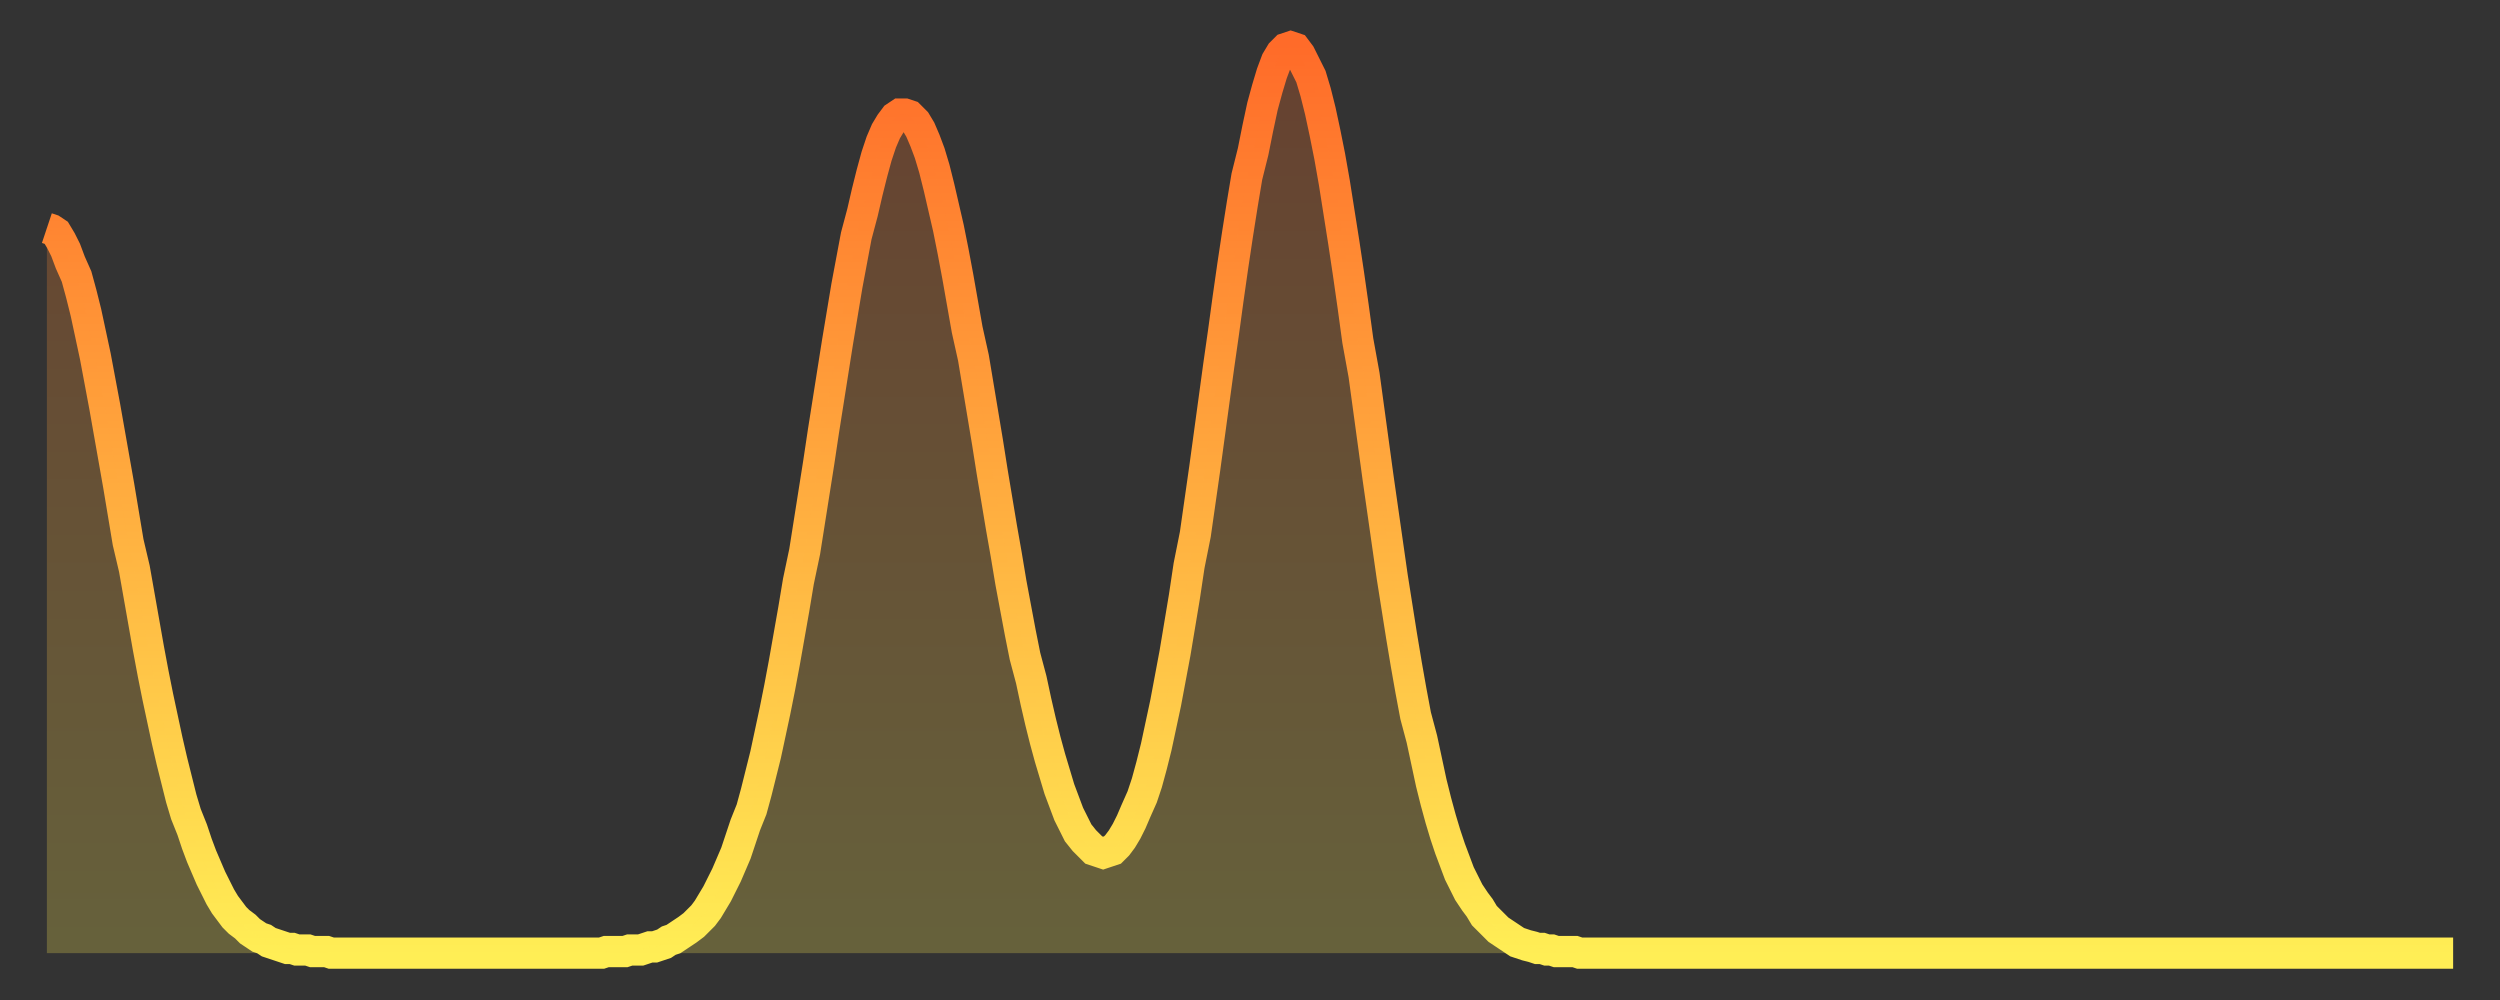 <?xml version="1.0" encoding="utf-8" ?>
<svg baseProfile="full" height="64" version="1.1" width="160" xmlns="http://www.w3.org/2000/svg" xmlns:ev="http://www.w3.org/2001/xml-events" xmlns:xlink="http://www.w3.org/1999/xlink"><rect width="100%" height="100%" fill="#333333" stroke="none"/><defs><linearGradient id="id172308" x1="0" x2="0" y1="0" y2="1"><stop offset="0%" stop-color="#ff6b29" /><stop offset="50%" stop-color="#ffad3f" /><stop offset="100%" stop-color="#ffee55" /></linearGradient></defs><g transform="translate(3,3)"><g><path d="M 0.0 11.6 0.3 11.7 0.6 11.9 0.9 12.4 1.2 13.0 1.5 13.8 1.9 14.7 2.2 15.8 2.5 17.0 2.8 18.4 3.1 19.8 3.4 21.4 3.7 23.0 4.0 24.7 4.3 26.4 4.6 28.1 4.9 29.9 5.2 31.7 5.6 33.4 5.9 35.1 6.2 36.8 6.5 38.5 6.8 40.1 7.1 41.6 7.4 43.0 7.7 44.4 8.0 45.7 8.3 46.9 8.6 48.1 8.9 49.1 9.3 50.1 9.6 51.0 9.9 51.8 10.2 52.5 10.5 53.2 10.8 53.8 11.1 54.4 11.4 54.9 11.7 55.3 12.0 55.7 12.3 56.0 12.7 56.3 13.0 56.6 13.3 56.8 13.6 57.0 13.9 57.1 14.2 57.3 14.5 57.4 14.8 57.5 15.1 57.6 15.4 57.7 15.7 57.7 16.0 57.8 16.4 57.8 16.7 57.8 17.0 57.9 17.3 57.9 17.6 57.9 17.9 57.9 18.2 58.0 18.5 58.0 18.8 58.0 19.1 58.0 19.4 58.0 19.8 58.0 20.1 58.0 20.4 58.0 20.7 58.0 21.0 58.0 21.3 58.0 21.6 58.0 21.9 58.0 22.2 58.0 22.5 58.0 22.8 58.0 23.1 58.0 23.5 58.0 23.8 58.0 24.1 58.0 24.4 58.0 24.7 58.0 25.0 58.0 25.3 58.0 25.6 58.0 25.9 58.0 26.2 58.0 26.5 58.0 26.8 58.0 27.2 58.0 27.5 58.0 27.8 58.0 28.1 58.0 28.4 58.0 28.7 58.0 29.0 58.0 29.3 58.0 29.6 58.0 29.9 58.0 30.2 58.0 30.6 58.0 30.9 58.0 31.2 58.0 31.5 58.0 31.8 58.0 32.1 58.0 32.4 58.0 32.7 58.0 33.0 58.0 33.3 58.0 33.6 58.0 33.9 58.0 34.3 58.0 34.6 58.0 34.9 58.0 35.2 58.0 35.5 58.0 35.8 57.9 36.1 57.9 36.4 57.9 36.7 57.9 37.0 57.9 37.3 57.8 37.7 57.8 38.0 57.8 38.3 57.7 38.6 57.6 38.9 57.6 39.2 57.5 39.5 57.4 39.8 57.2 40.1 57.1 40.4 56.9 40.7 56.7 41.0 56.5 41.4 56.2 41.7 55.9 42.0 55.6 42.3 55.2 42.6 54.7 42.9 54.2 43.2 53.6 43.5 53.0 43.8 52.3 44.1 51.6 44.4 50.7 44.7 49.8 45.1 48.8 45.4 47.7 45.7 46.5 46.0 45.3 46.3 43.9 46.6 42.5 46.9 41.0 47.2 39.4 47.5 37.7 47.8 36.0 48.1 34.2 48.5 32.3 48.8 30.4 49.1 28.5 49.4 26.6 49.7 24.6 50.0 22.7 50.3 20.8 50.6 18.9 50.9 17.1 51.2 15.3 51.5 13.7 51.8 12.1 52.2 10.6 52.5 9.3 52.8 8.1 53.1 7.0 53.4 6.1 53.7 5.4 54.0 4.9 54.3 4.5 54.6 4.3 54.9 4.3 55.2 4.4 55.6 4.8 55.9 5.3 56.2 6.0 56.5 6.8 56.8 7.8 57.1 9.0 57.4 10.3 57.7 11.6 58.0 13.1 58.3 14.7 58.6 16.4 58.9 18.1 59.3 19.9 59.6 21.7 59.9 23.5 60.2 25.3 60.5 27.2 60.8 29.0 61.1 30.8 61.4 32.5 61.7 34.3 62.0 35.9 62.3 37.5 62.6 39.0 63.0 40.5 63.3 41.9 63.6 43.2 63.9 44.4 64.2 45.5 64.5 46.5 64.8 47.5 65.1 48.3 65.4 49.1 65.7 49.7 66.0 50.3 66.4 50.8 66.7 51.1 67.0 51.4 67.3 51.5 67.6 51.6 67.9 51.5 68.2 51.4 68.5 51.1 68.8 50.7 69.1 50.2 69.4 49.6 69.7 48.9 70.1 48.0 70.4 47.1 70.7 46.0 71.0 44.8 71.3 43.4 71.6 42.0 71.9 40.4 72.2 38.8 72.5 37.0 72.8 35.2 73.1 33.2 73.5 31.2 73.8 29.1 74.1 27.0 74.4 24.8 74.7 22.6 75.0 20.4 75.3 18.3 75.6 16.1 75.9 14.0 76.2 12.0 76.5 10.1 76.8 8.3 77.2 6.7 77.5 5.2 77.8 3.8 78.1 2.7 78.4 1.7 78.7 0.9 79.0 0.4 79.3 0.1 79.6 0.0 79.9 0.1 80.2 0.5 80.5 1.1 80.9 1.9 81.2 2.9 81.5 4.1 81.8 5.5 82.1 7.0 82.4 8.7 82.7 10.6 83.0 12.5 83.3 14.5 83.6 16.6 83.9 18.8 84.3 21.0 84.6 23.2 84.9 25.4 85.2 27.6 85.5 29.7 85.8 31.8 86.1 33.9 86.4 35.8 86.7 37.7 87.0 39.5 87.3 41.2 87.6 42.8 88.0 44.3 88.3 45.7 88.6 47.1 88.9 48.3 89.2 49.4 89.5 50.4 89.8 51.3 90.1 52.1 90.4 52.9 90.7 53.5 91.0 54.1 91.4 54.7 91.7 55.1 92.0 55.6 92.3 55.9 92.6 56.2 92.9 56.5 93.2 56.7 93.5 56.9 93.8 57.1 94.1 57.3 94.4 57.4 94.7 57.5 95.1 57.6 95.4 57.7 95.7 57.7 96.0 57.8 96.3 57.8 96.6 57.9 96.9 57.9 97.2 57.9 97.5 57.9 97.8 57.9 98.1 58.0 98.4 58.0 98.8 58.0 99.1 58.0 99.4 58.0 99.7 58.0 100.0 58.0 100.3 58.0 100.6 58.0 100.9 58.0 101.2 58.0 101.5 58.0 101.8 58.0 102.2 58.0 102.5 58.0 102.8 58.0 103.1 58.0 103.4 58.0 103.7 58.0 104.0 58.0 104.3 58.0 104.6 58.0 104.9 58.0 105.2 58.0 105.5 58.0 105.9 58.0 106.2 58.0 106.5 58.0 106.8 58.0 107.1 58.0 107.4 58.0 107.7 58.0 108.0 58.0 108.3 58.0 108.6 58.0 108.9 58.0 109.3 58.0 109.6 58.0 109.9 58.0 110.2 58.0 110.5 58.0 110.8 58.0 111.1 58.0 111.4 58.0 111.7 58.0 112.0 58.0 112.3 58.0 112.6 58.0 113.0 58.0 113.3 58.0 113.6 58.0 113.9 58.0 114.2 58.0 114.5 58.0 114.8 58.0 115.1 58.0 115.4 58.0 115.7 58.0 116.0 58.0 116.3 58.0 116.7 58.0 117.0 58.0 117.3 58.0 117.6 58.0 117.9 58.0 118.2 58.0 118.5 58.0 118.8 58.0 119.1 58.0 119.4 58.0 119.7 58.0 120.1 58.0 120.4 58.0 120.7 58.0 121.0 58.0 121.3 58.0 121.6 58.0 121.9 58.0 122.2 58.0 122.5 58.0 122.8 58.0 123.1 58.0 123.4 58.0 123.8 58.0 124.1 58.0 124.4 58.0 124.7 58.0 125.0 58.0 125.3 58.0 125.6 58.0 125.9 58.0 126.2 58.0 126.5 58.0 126.8 58.0 127.2 58.0 127.5 58.0 127.8 58.0 128.1 58.0 128.4 58.0 128.7 58.0 129.0 58.0 129.3 58.0 129.6 58.0 129.9 58.0 130.2 58.0 130.5 58.0 130.9 58.0 131.2 58.0 131.5 58.0 131.8 58.0 132.1 58.0 132.4 58.0 132.7 58.0 133.0 58.0 133.3 58.0 133.6 58.0 133.9 58.0 134.2 58.0 134.6 58.0 134.9 58.0 135.2 58.0 135.5 58.0 135.8 58.0 136.1 58.0 136.4 58.0 136.7 58.0 137.0 58.0 137.3 58.0 137.6 58.0 138.0 58.0 138.3 58.0 138.6 58.0 138.9 58.0 139.2 58.0 139.5 58.0 139.8 58.0 140.1 58.0 140.4 58.0 140.7 58.0 141.0 58.0 141.3 58.0 141.7 58.0 142.0 58.0 142.3 58.0 142.6 58.0 142.9 58.0 143.2 58.0 143.5 58.0 143.8 58.0 144.1 58.0 144.4 58.0 144.7 58.0 145.1 58.0 145.4 58.0 145.7 58.0 146.0 58.0 146.3 58.0 146.6 58.0 146.9 58.0 147.2 58.0 147.5 58.0 147.8 58.0 148.1 58.0 148.4 58.0 148.8 58.0 149.1 58.0 149.4 58.0 149.7 58.0 150.0 58.0 150.3 58.0 150.6 58.0 150.9 58.0 151.2 58.0 151.5 58.0 151.8 58.0 152.1 58.0 152.5 58.0 152.8 58.0 153.1 58.0 153.4 58.0 153.7 58.0 154.0 58.0" fill="none" id="graph-curve" opacity="1" stroke="url(#id172308)" stroke-width="2" /><path d="M 0 58 L 0.0 11.6 0.3 11.7 0.6 11.9 0.9 12.4 1.2 13.0 1.5 13.8 1.9 14.7 2.2 15.8 2.5 17.0 2.8 18.4 3.1 19.8 3.4 21.4 3.7 23.0 4.0 24.7 4.3 26.4 4.6 28.1 4.9 29.9 5.2 31.7 5.6 33.4 5.9 35.1 6.2 36.8 6.5 38.5 6.8 40.1 7.1 41.6 7.4 43.0 7.7 44.4 8.0 45.7 8.3 46.9 8.6 48.1 8.9 49.1 9.3 50.1 9.6 51.0 9.9 51.8 10.2 52.5 10.5 53.2 10.8 53.8 11.1 54.4 11.4 54.9 11.7 55.3 12.0 55.7 12.3 56.0 12.7 56.3 13.0 56.6 13.3 56.8 13.6 57.0 13.9 57.1 14.2 57.3 14.5 57.4 14.8 57.5 15.1 57.6 15.4 57.7 15.7 57.7 16.0 57.8 16.4 57.8 16.7 57.8 17.0 57.9 17.3 57.9 17.6 57.9 17.9 57.9 18.2 58.0 18.5 58.0 18.8 58.0 19.1 58.0 19.4 58.0 19.8 58.0 20.1 58.0 20.4 58.0 20.7 58.0 21.0 58.0 21.3 58.0 21.6 58.0 21.9 58.0 22.2 58.0 22.5 58.0 22.8 58.0 23.1 58.0 23.5 58.0 23.8 58.0 24.1 58.0 24.4 58.0 24.7 58.0 25.0 58.0 25.3 58.0 25.6 58.0 25.9 58.0 26.2 58.0 26.5 58.0 26.8 58.0 27.2 58.0 27.5 58.0 27.8 58.0 28.1 58.0 28.4 58.0 28.7 58.0 29.0 58.0 29.3 58.0 29.6 58.0 29.9 58.0 30.2 58.0 30.6 58.0 30.9 58.0 31.2 58.0 31.5 58.0 31.8 58.0 32.1 58.0 32.4 58.0 32.7 58.0 33.0 58.0 33.3 58.0 33.6 58.0 33.9 58.0 34.3 58.0 34.6 58.0 34.9 58.0 35.2 58.0 35.5 58.0 35.8 57.9 36.1 57.9 36.4 57.9 36.7 57.9 37.0 57.9 37.3 57.8 37.7 57.8 38.0 57.8 38.3 57.7 38.6 57.6 38.9 57.6 39.2 57.5 39.5 57.4 39.8 57.2 40.1 57.1 40.4 56.9 40.7 56.7 41.0 56.5 41.4 56.2 41.7 55.9 42.0 55.6 42.3 55.2 42.6 54.7 42.9 54.2 43.2 53.6 43.5 53.0 43.8 52.3 44.1 51.6 44.4 50.7 44.7 49.8 45.1 48.8 45.4 47.7 45.7 46.5 46.0 45.3 46.3 43.9 46.6 42.5 46.9 41.0 47.2 39.4 47.5 37.7 47.8 36.0 48.1 34.2 48.5 32.3 48.8 30.4 49.1 28.5 49.4 26.6 49.7 24.6 50.0 22.7 50.3 20.8 50.6 18.9 50.9 17.1 51.2 15.3 51.5 13.7 51.8 12.1 52.2 10.6 52.5 9.3 52.8 8.1 53.1 7.0 53.4 6.1 53.7 5.4 54.0 4.9 54.3 4.5 54.6 4.3 54.9 4.3 55.2 4.4 55.6 4.8 55.9 5.3 56.2 6.0 56.5 6.8 56.8 7.8 57.1 9.0 57.4 10.3 57.7 11.6 58.0 13.1 58.3 14.7 58.6 16.4 58.9 18.1 59.3 19.9 59.6 21.7 59.9 23.5 60.2 25.3 60.5 27.2 60.8 29.0 61.1 30.8 61.4 32.5 61.7 34.3 62.0 35.9 62.3 37.5 62.6 39.0 63.0 40.5 63.3 41.9 63.6 43.2 63.9 44.4 64.2 45.5 64.5 46.5 64.8 47.5 65.1 48.3 65.4 49.1 65.7 49.7 66.0 50.3 66.4 50.8 66.7 51.1 67.0 51.4 67.3 51.5 67.6 51.6 67.9 51.5 68.2 51.4 68.5 51.1 68.8 50.7 69.1 50.2 69.4 49.6 69.7 48.9 70.1 48.0 70.4 47.1 70.7 46.0 71.0 44.8 71.3 43.4 71.6 42.0 71.9 40.4 72.2 38.8 72.5 37.0 72.8 35.2 73.1 33.2 73.5 31.2 73.8 29.1 74.1 27.0 74.4 24.8 74.7 22.6 75.0 20.4 75.3 18.3 75.6 16.1 75.9 14.0 76.2 12.0 76.5 10.1 76.8 8.3 77.2 6.7 77.5 5.2 77.8 3.8 78.1 2.7 78.4 1.7 78.7 0.9 79.0 0.4 79.3 0.1 79.6 0.0 79.9 0.1 80.2 0.5 80.5 1.1 80.9 1.9 81.2 2.9 81.5 4.1 81.8 5.5 82.1 7.0 82.4 8.7 82.7 10.6 83.0 12.5 83.3 14.5 83.6 16.6 83.9 18.8 84.3 21.0 84.6 23.2 84.9 25.4 85.2 27.6 85.5 29.7 85.8 31.8 86.1 33.9 86.4 35.8 86.7 37.7 87.0 39.5 87.3 41.2 87.6 42.8 88.0 44.3 88.3 45.7 88.6 47.1 88.9 48.3 89.2 49.4 89.5 50.4 89.8 51.3 90.1 52.1 90.4 52.9 90.7 53.5 91.0 54.1 91.4 54.7 91.7 55.1 92.0 55.6 92.3 55.9 92.6 56.2 92.9 56.5 93.2 56.7 93.5 56.9 93.8 57.1 94.1 57.3 94.4 57.4 94.7 57.5 95.1 57.6 95.4 57.7 95.7 57.7 96.0 57.8 96.3 57.8 96.6 57.9 96.9 57.9 97.2 57.9 97.5 57.9 97.8 57.9 98.1 58.0 98.4 58.0 98.8 58.0 99.1 58.0 99.4 58.0 99.7 58.0 100.0 58.0 100.3 58.0 100.6 58.0 100.9 58.0 101.2 58.0 101.5 58.0 101.8 58.0 102.2 58.0 102.5 58.0 102.8 58.0 103.1 58.0 103.4 58.0 103.7 58.0 104.0 58.0 104.3 58.0 104.6 58.0 104.9 58.0 105.2 58.0 105.5 58.0 105.9 58.0 106.2 58.0 106.5 58.0 106.8 58.0 107.1 58.0 107.4 58.0 107.7 58.0 108.0 58.0 108.3 58.0 108.6 58.0 108.9 58.0 109.3 58.0 109.6 58.0 109.9 58.0 110.2 58.0 110.5 58.0 110.8 58.0 111.1 58.0 111.4 58.0 111.7 58.0 112.0 58.0 112.3 58.0 112.6 58.0 113.0 58.0 113.3 58.0 113.6 58.0 113.9 58.0 114.2 58.0 114.5 58.0 114.8 58.0 115.1 58.0 115.4 58.0 115.7 58.0 116.0 58.0 116.3 58.0 116.7 58.0 117.0 58.0 117.3 58.0 117.6 58.0 117.9 58.0 118.2 58.0 118.5 58.0 118.8 58.0 119.1 58.0 119.4 58.0 119.7 58.0 120.1 58.0 120.4 58.0 120.7 58.0 121.0 58.0 121.3 58.0 121.6 58.0 121.9 58.0 122.2 58.0 122.5 58.0 122.8 58.0 123.1 58.0 123.4 58.0 123.8 58.0 124.1 58.0 124.4 58.0 124.7 58.0 125.0 58.0 125.3 58.0 125.6 58.0 125.9 58.0 126.2 58.0 126.5 58.0 126.8 58.0 127.2 58.0 127.5 58.0 127.8 58.0 128.1 58.0 128.4 58.0 128.7 58.0 129.0 58.0 129.3 58.0 129.6 58.0 129.9 58.0 130.2 58.0 130.5 58.0 130.9 58.0 131.2 58.0 131.5 58.0 131.8 58.0 132.1 58.0 132.4 58.0 132.7 58.0 133.0 58.0 133.3 58.0 133.6 58.0 133.9 58.0 134.2 58.0 134.6 58.0 134.9 58.0 135.2 58.0 135.5 58.0 135.8 58.0 136.1 58.0 136.4 58.0 136.7 58.0 137.0 58.0 137.3 58.0 137.6 58.0 138.0 58.0 138.3 58.0 138.6 58.0 138.9 58.0 139.2 58.0 139.5 58.0 139.8 58.0 140.1 58.0 140.4 58.0 140.7 58.0 141.0 58.0 141.3 58.0 141.7 58.0 142.0 58.0 142.3 58.0 142.6 58.0 142.9 58.0 143.2 58.0 143.5 58.0 143.8 58.0 144.1 58.0 144.4 58.0 144.7 58.0 145.1 58.0 145.4 58.0 145.7 58.0 146.0 58.0 146.3 58.0 146.6 58.0 146.9 58.0 147.2 58.0 147.5 58.0 147.8 58.0 148.1 58.0 148.4 58.0 148.8 58.0 149.1 58.0 149.4 58.0 149.7 58.0 150.0 58.0 150.3 58.0 150.6 58.0 150.9 58.0 151.2 58.0 151.5 58.0 151.8 58.0 152.1 58.0 152.5 58.0 152.8 58.0 153.1 58.0 153.4 58.0 153.7 58.0 154.0 58.0 154 58" fill="url(#id172308)" fill-opacity=".25" id="graph-shadow" /></g></g></svg>